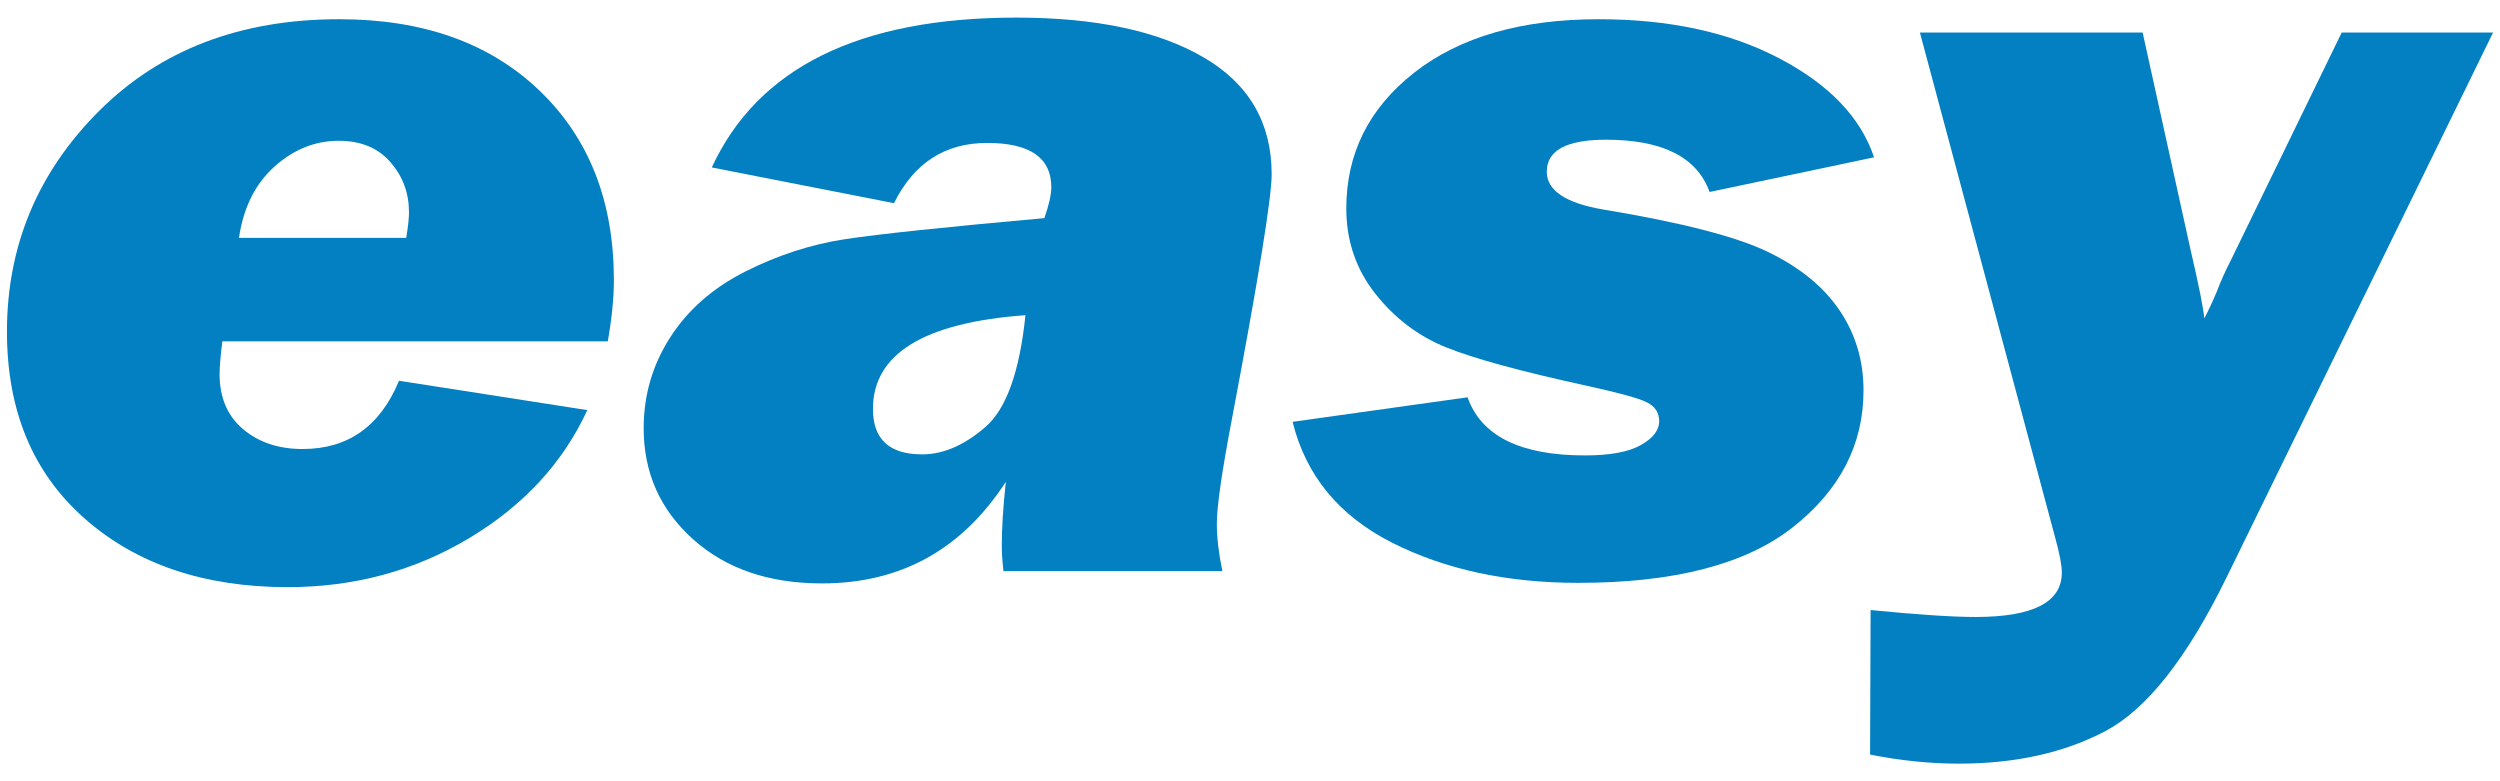 <svg width="96" height="30" viewBox="0 0 96 30" fill="none" xmlns="http://www.w3.org/2000/svg">
<g id="Group 263">
<path id="Vector" d="M23.34 13.106H8.538C8.468 13.668 8.432 14.087 8.432 14.361C8.432 15.267 8.733 15.973 9.336 16.481C9.938 16.989 10.7 17.242 11.622 17.242C13.366 17.242 14.599 16.368 15.322 14.621L22.553 15.748C21.617 17.774 20.103 19.415 18.012 20.667C15.921 21.919 13.599 22.546 11.048 22.546C7.844 22.546 5.245 21.669 3.254 19.915C1.262 18.161 0.267 15.768 0.267 12.737C0.267 9.447 1.443 6.625 3.796 4.27C6.15 1.915 9.227 0.738 13.026 0.738C16.244 0.738 18.806 1.65 20.713 3.476C22.62 5.303 23.573 7.729 23.573 10.755C23.573 11.436 23.495 12.22 23.34 13.106ZM15.599 9.133C15.67 8.71 15.705 8.382 15.705 8.15C15.705 7.413 15.468 6.772 14.993 6.226C14.517 5.679 13.855 5.406 13.005 5.406C12.097 5.406 11.274 5.738 10.537 6.399C9.8 7.062 9.347 7.973 9.176 9.133L15.599 9.133Z" fill="#0280C1"/>
<path id="Vector_2" d="M46.94 21.932H38.532C38.489 21.536 38.469 21.215 38.469 20.969C38.469 20.272 38.52 19.451 38.624 18.502C36.937 21.103 34.583 22.403 31.564 22.403C29.522 22.403 27.871 21.837 26.609 20.703C25.348 19.57 24.717 18.151 24.717 16.444C24.717 15.174 25.057 14.011 25.737 12.953C26.417 11.894 27.38 11.051 28.627 10.423C29.874 9.796 31.149 9.382 32.452 9.184C33.756 8.987 36.306 8.717 40.103 8.376C40.281 7.87 40.37 7.475 40.37 7.188C40.37 6.055 39.548 5.489 37.903 5.489C36.286 5.489 35.095 6.259 34.329 7.802L27.333 6.43C29.105 2.594 33.003 0.676 39.029 0.676C42.077 0.676 44.472 1.185 46.217 2.202C47.96 3.218 48.832 4.717 48.832 6.696C48.832 7.584 48.322 10.723 47.301 16.116C46.918 18.123 46.726 19.454 46.726 20.11C46.726 20.642 46.797 21.249 46.94 21.932ZM39.377 12.103C35.472 12.389 33.521 13.591 33.521 15.707C33.521 16.868 34.151 17.448 35.412 17.448C36.219 17.448 37.026 17.099 37.834 16.402C38.641 15.706 39.155 14.273 39.377 12.103Z" fill="#0280C1"/>
<path id="Vector_3" d="M71.963 6.041L65.648 7.372C65.166 6.035 63.84 5.365 61.671 5.365C60.154 5.365 59.396 5.774 59.396 6.594C59.396 7.318 60.126 7.803 61.586 8.049C64.562 8.543 66.66 9.082 67.88 9.669C69.099 10.256 70.018 11.003 70.634 11.911C71.251 12.819 71.559 13.846 71.559 14.992C71.559 17.067 70.656 18.817 68.849 20.243C67.041 21.669 64.293 22.382 60.608 22.382C57.872 22.382 55.486 21.867 53.452 20.837C51.417 19.805 50.145 18.26 49.635 16.198L56.355 15.256C56.879 16.744 58.382 17.488 60.863 17.488C61.827 17.488 62.543 17.355 63.011 17.089C63.479 16.823 63.713 16.518 63.713 16.177C63.713 15.85 63.556 15.608 63.244 15.451C62.933 15.293 62.146 15.078 60.885 14.803C58.375 14.255 56.59 13.766 55.526 13.336C54.463 12.907 53.558 12.221 52.814 11.28C52.069 10.337 51.698 9.246 51.698 8.004C51.698 5.889 52.57 4.149 54.313 2.784C56.058 1.42 58.417 0.738 61.394 0.738C64.103 0.738 66.413 1.239 68.327 2.242C70.242 3.246 71.454 4.513 71.963 6.041Z" fill="#0280C1"/>
<path id="Vector_4" d="M95.734 1.249L85.481 22.211C83.974 25.282 82.431 27.235 80.852 28.071C79.271 28.906 77.391 29.324 75.21 29.324C74.119 29.324 72.986 29.208 71.811 28.976L71.831 23.426C73.638 23.604 74.983 23.692 75.865 23.692C78.071 23.692 79.174 23.125 79.174 21.99C79.174 21.703 79.088 21.253 78.917 20.638L73.724 1.249H82.277L84.111 9.563C84.438 10.969 84.615 11.856 84.644 12.225C84.785 11.965 84.948 11.617 85.133 11.18C85.276 10.799 85.453 10.402 85.665 9.993L89.922 1.249L95.734 1.249Z" fill="#0280C1"/>
</g>
</svg>
